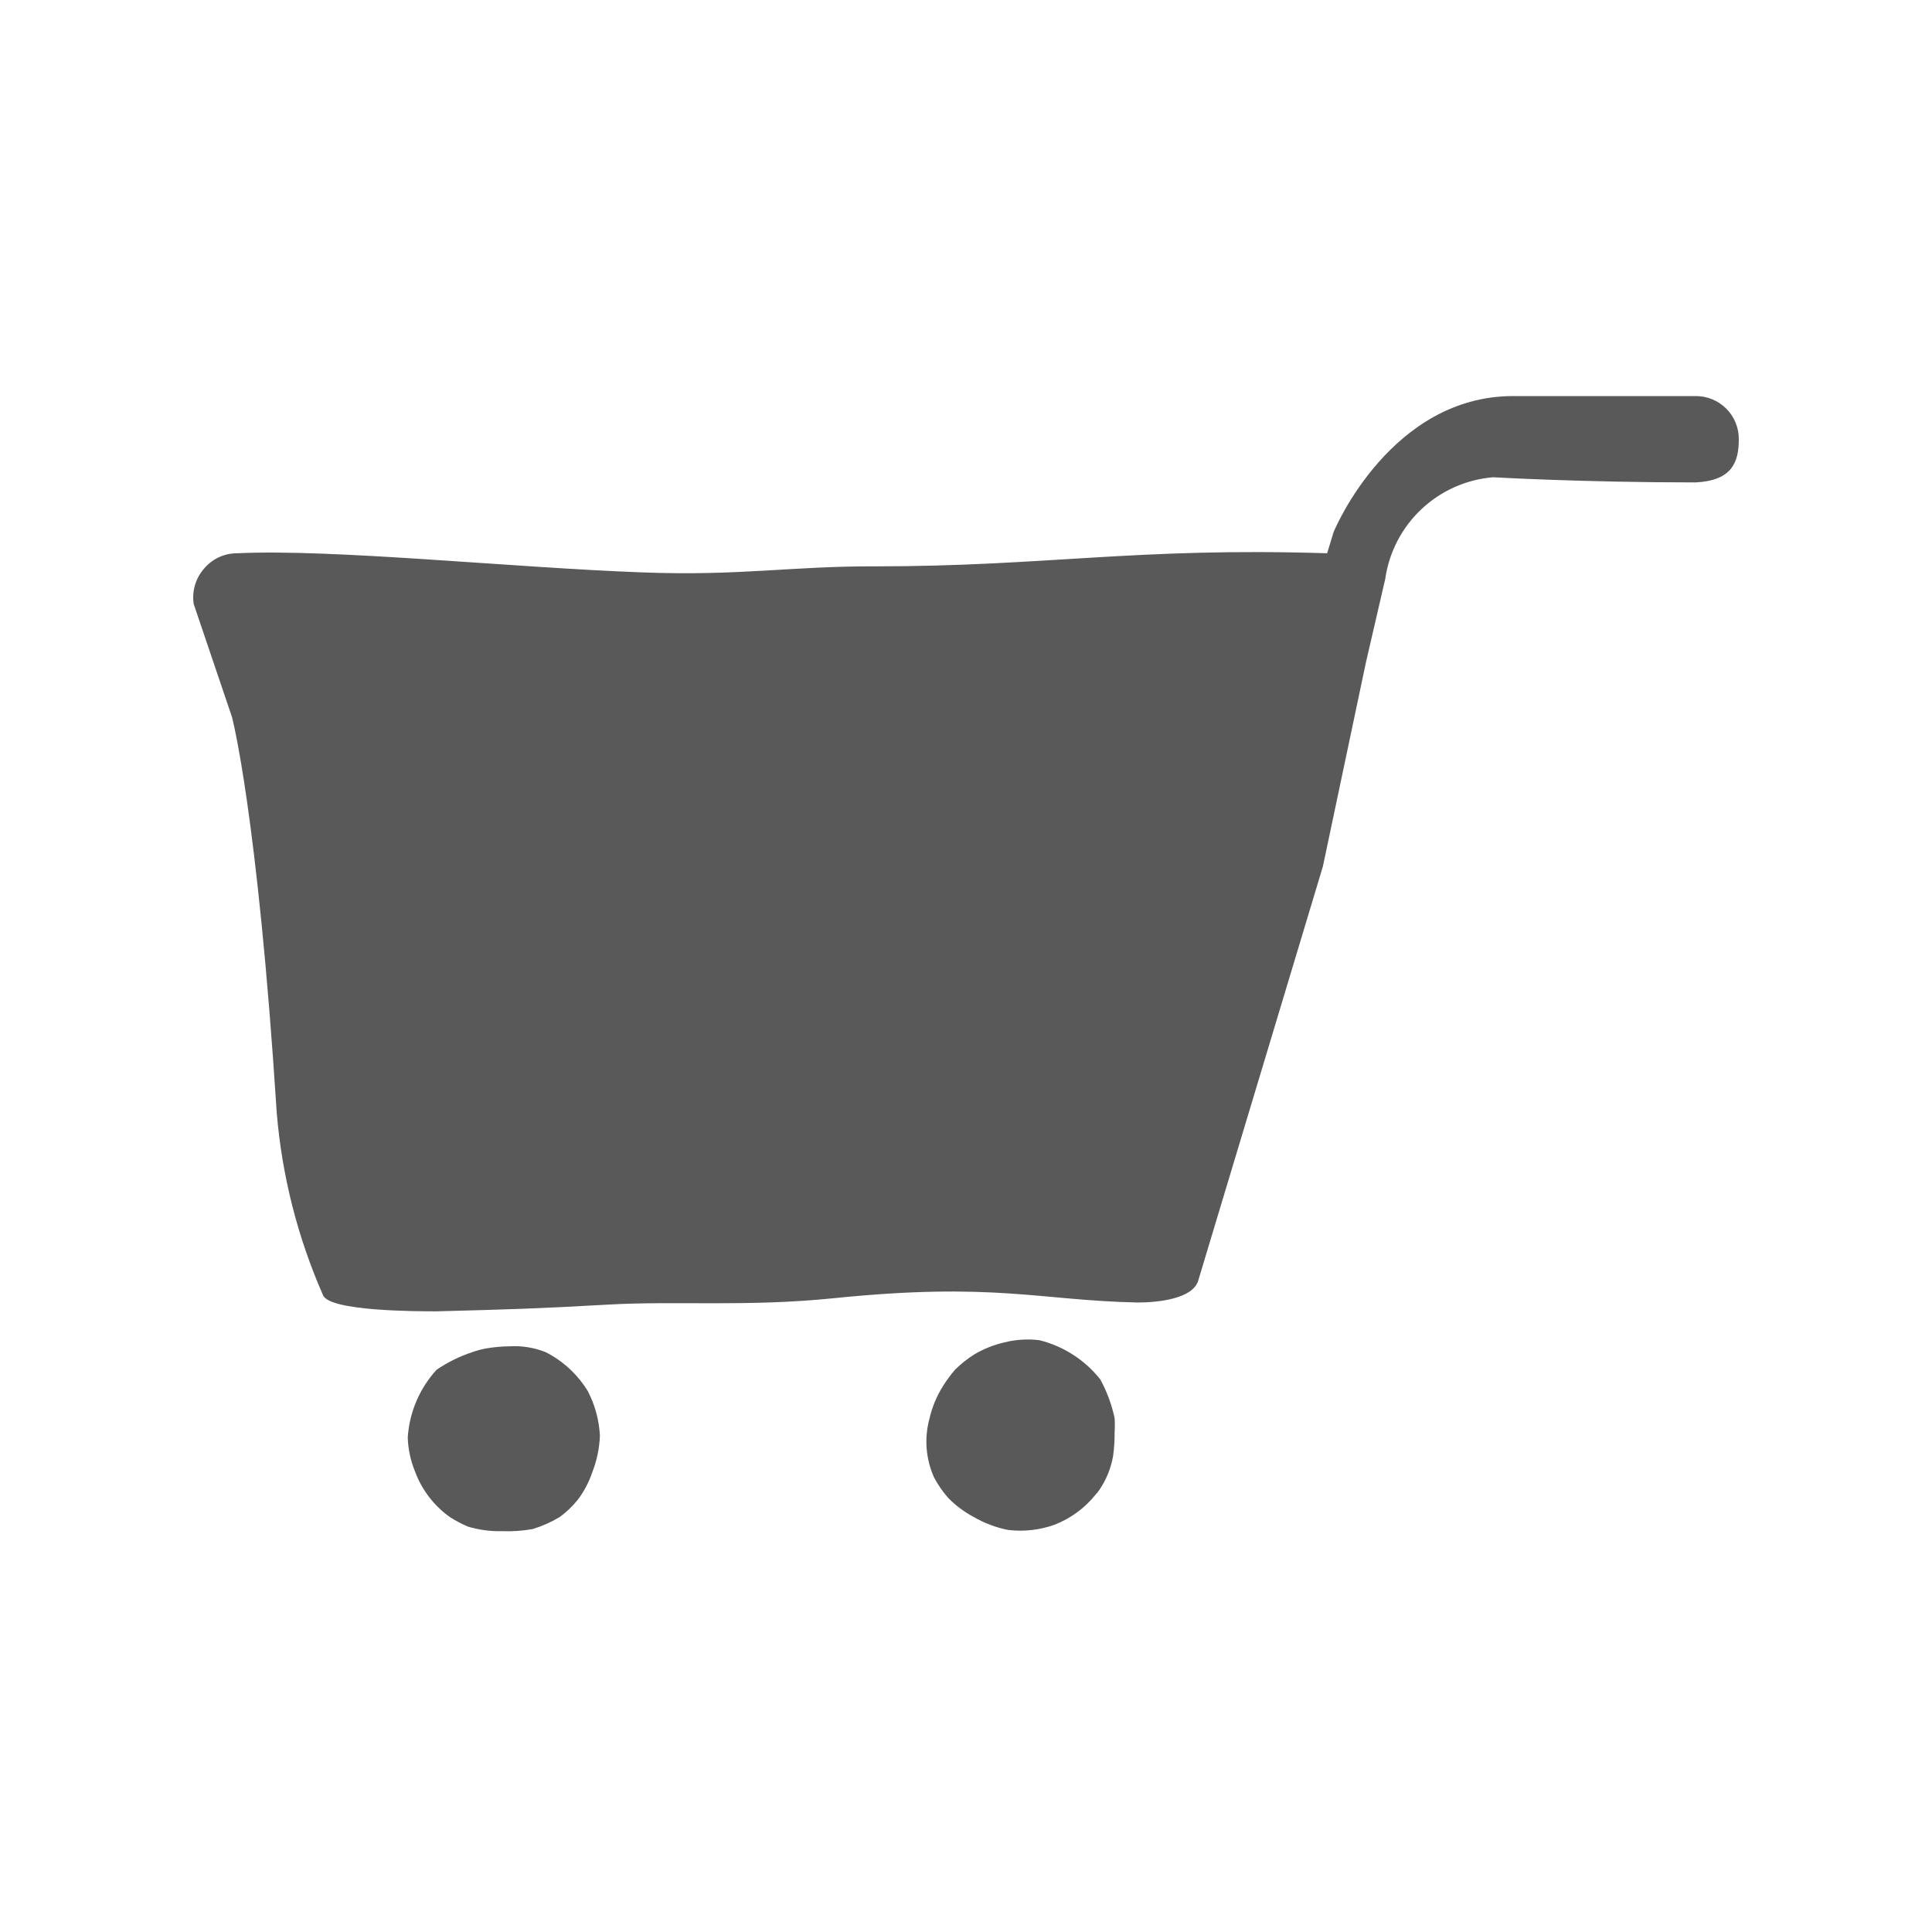 <svg width="200" height="200" viewBox="0 0 200 200" fill="none" xmlns="http://www.w3.org/2000/svg">
<path d="M21.06 58.942C21.478 58.418 22.01 57.996 22.615 57.707C23.22 57.418 23.883 57.27 24.553 57.274C34.436 56.802 52.879 58.754 66.539 59.257C76.705 59.635 81.898 58.596 90.679 58.628C108.241 58.628 117.62 56.645 137.385 57.274L138.046 55.102C138.266 54.535 144.089 41 156.647 41H175.531C176.119 40.996 176.702 41.109 177.246 41.332C177.79 41.555 178.284 41.884 178.7 42.3C179.116 42.716 179.445 43.21 179.668 43.754C179.891 44.299 180.004 44.882 180 45.47C180 47.925 179.244 49.751 175.531 49.94C163.791 49.94 154.57 49.405 154.57 49.405C151.787 49.634 149.166 50.803 147.136 52.719C145.105 54.636 143.787 57.185 143.396 59.95L141.414 68.511L136.944 89.696L124.04 132.568C123.474 134.457 119.886 134.835 117.746 134.835C107.517 134.614 102.922 132.694 86.272 134.394C77.271 135.307 70.001 134.646 62.888 135.055C55.775 135.464 52.47 135.559 45.2 135.748C43.217 135.748 33.995 135.748 33.429 134.048C30.798 128.061 29.181 121.679 28.645 115.161C26.662 84.187 24.018 74.24 24.018 74.24L20.053 62.531C19.955 61.895 19.994 61.246 20.168 60.627C20.341 60.008 20.645 59.434 21.06 58.942Z" fill="#595959"/>
<path d="M48.914 139.966C49.376 139.803 49.849 139.677 50.331 139.588C51.142 139.451 51.963 139.377 52.785 139.368C54.042 139.299 55.298 139.503 56.468 139.966L57.003 140.249C58.575 141.158 59.895 142.446 60.843 143.995C61.59 145.429 62.02 147.007 62.102 148.622C62.053 149.917 61.787 151.194 61.315 152.4C60.971 153.431 60.461 154.398 59.804 155.264C59.257 155.944 58.622 156.547 57.916 157.058C57.045 157.577 56.115 157.99 55.146 158.286C54.108 158.474 53.053 158.547 51.998 158.506C50.796 158.538 49.595 158.378 48.442 158.034C47.798 157.76 47.176 157.434 46.585 157.058C44.932 155.883 43.671 154.238 42.966 152.337C42.504 151.216 42.248 150.022 42.21 148.811C42.378 146.199 43.433 143.722 45.2 141.792C46.347 141.012 47.597 140.397 48.914 139.966Z" fill="#595959"/>
<path d="M97.633 143.46C98.009 142.863 98.43 142.295 98.892 141.761C99.486 141.179 100.14 140.662 100.843 140.218C101.82 139.636 102.882 139.211 103.991 138.959C105.173 138.664 106.4 138.589 107.61 138.739C110.099 139.36 112.312 140.788 113.905 142.799C114.586 144.054 115.084 145.401 115.384 146.797C115.416 147.279 115.416 147.763 115.384 148.245C115.393 149.077 115.341 149.908 115.227 150.732C115.009 151.984 114.526 153.175 113.81 154.226C113.704 154.398 113.577 154.556 113.433 154.698C112.311 156.109 110.833 157.196 109.152 157.846C107.62 158.391 105.983 158.574 104.368 158.381C103.105 158.134 101.892 157.677 100.78 157.027C99.815 156.514 98.934 155.856 98.168 155.076C97.592 154.423 97.095 153.705 96.689 152.935C95.835 151.025 95.668 148.879 96.217 146.86C96.494 145.655 96.972 144.506 97.633 143.46Z" fill="#595959"/>
</svg>
